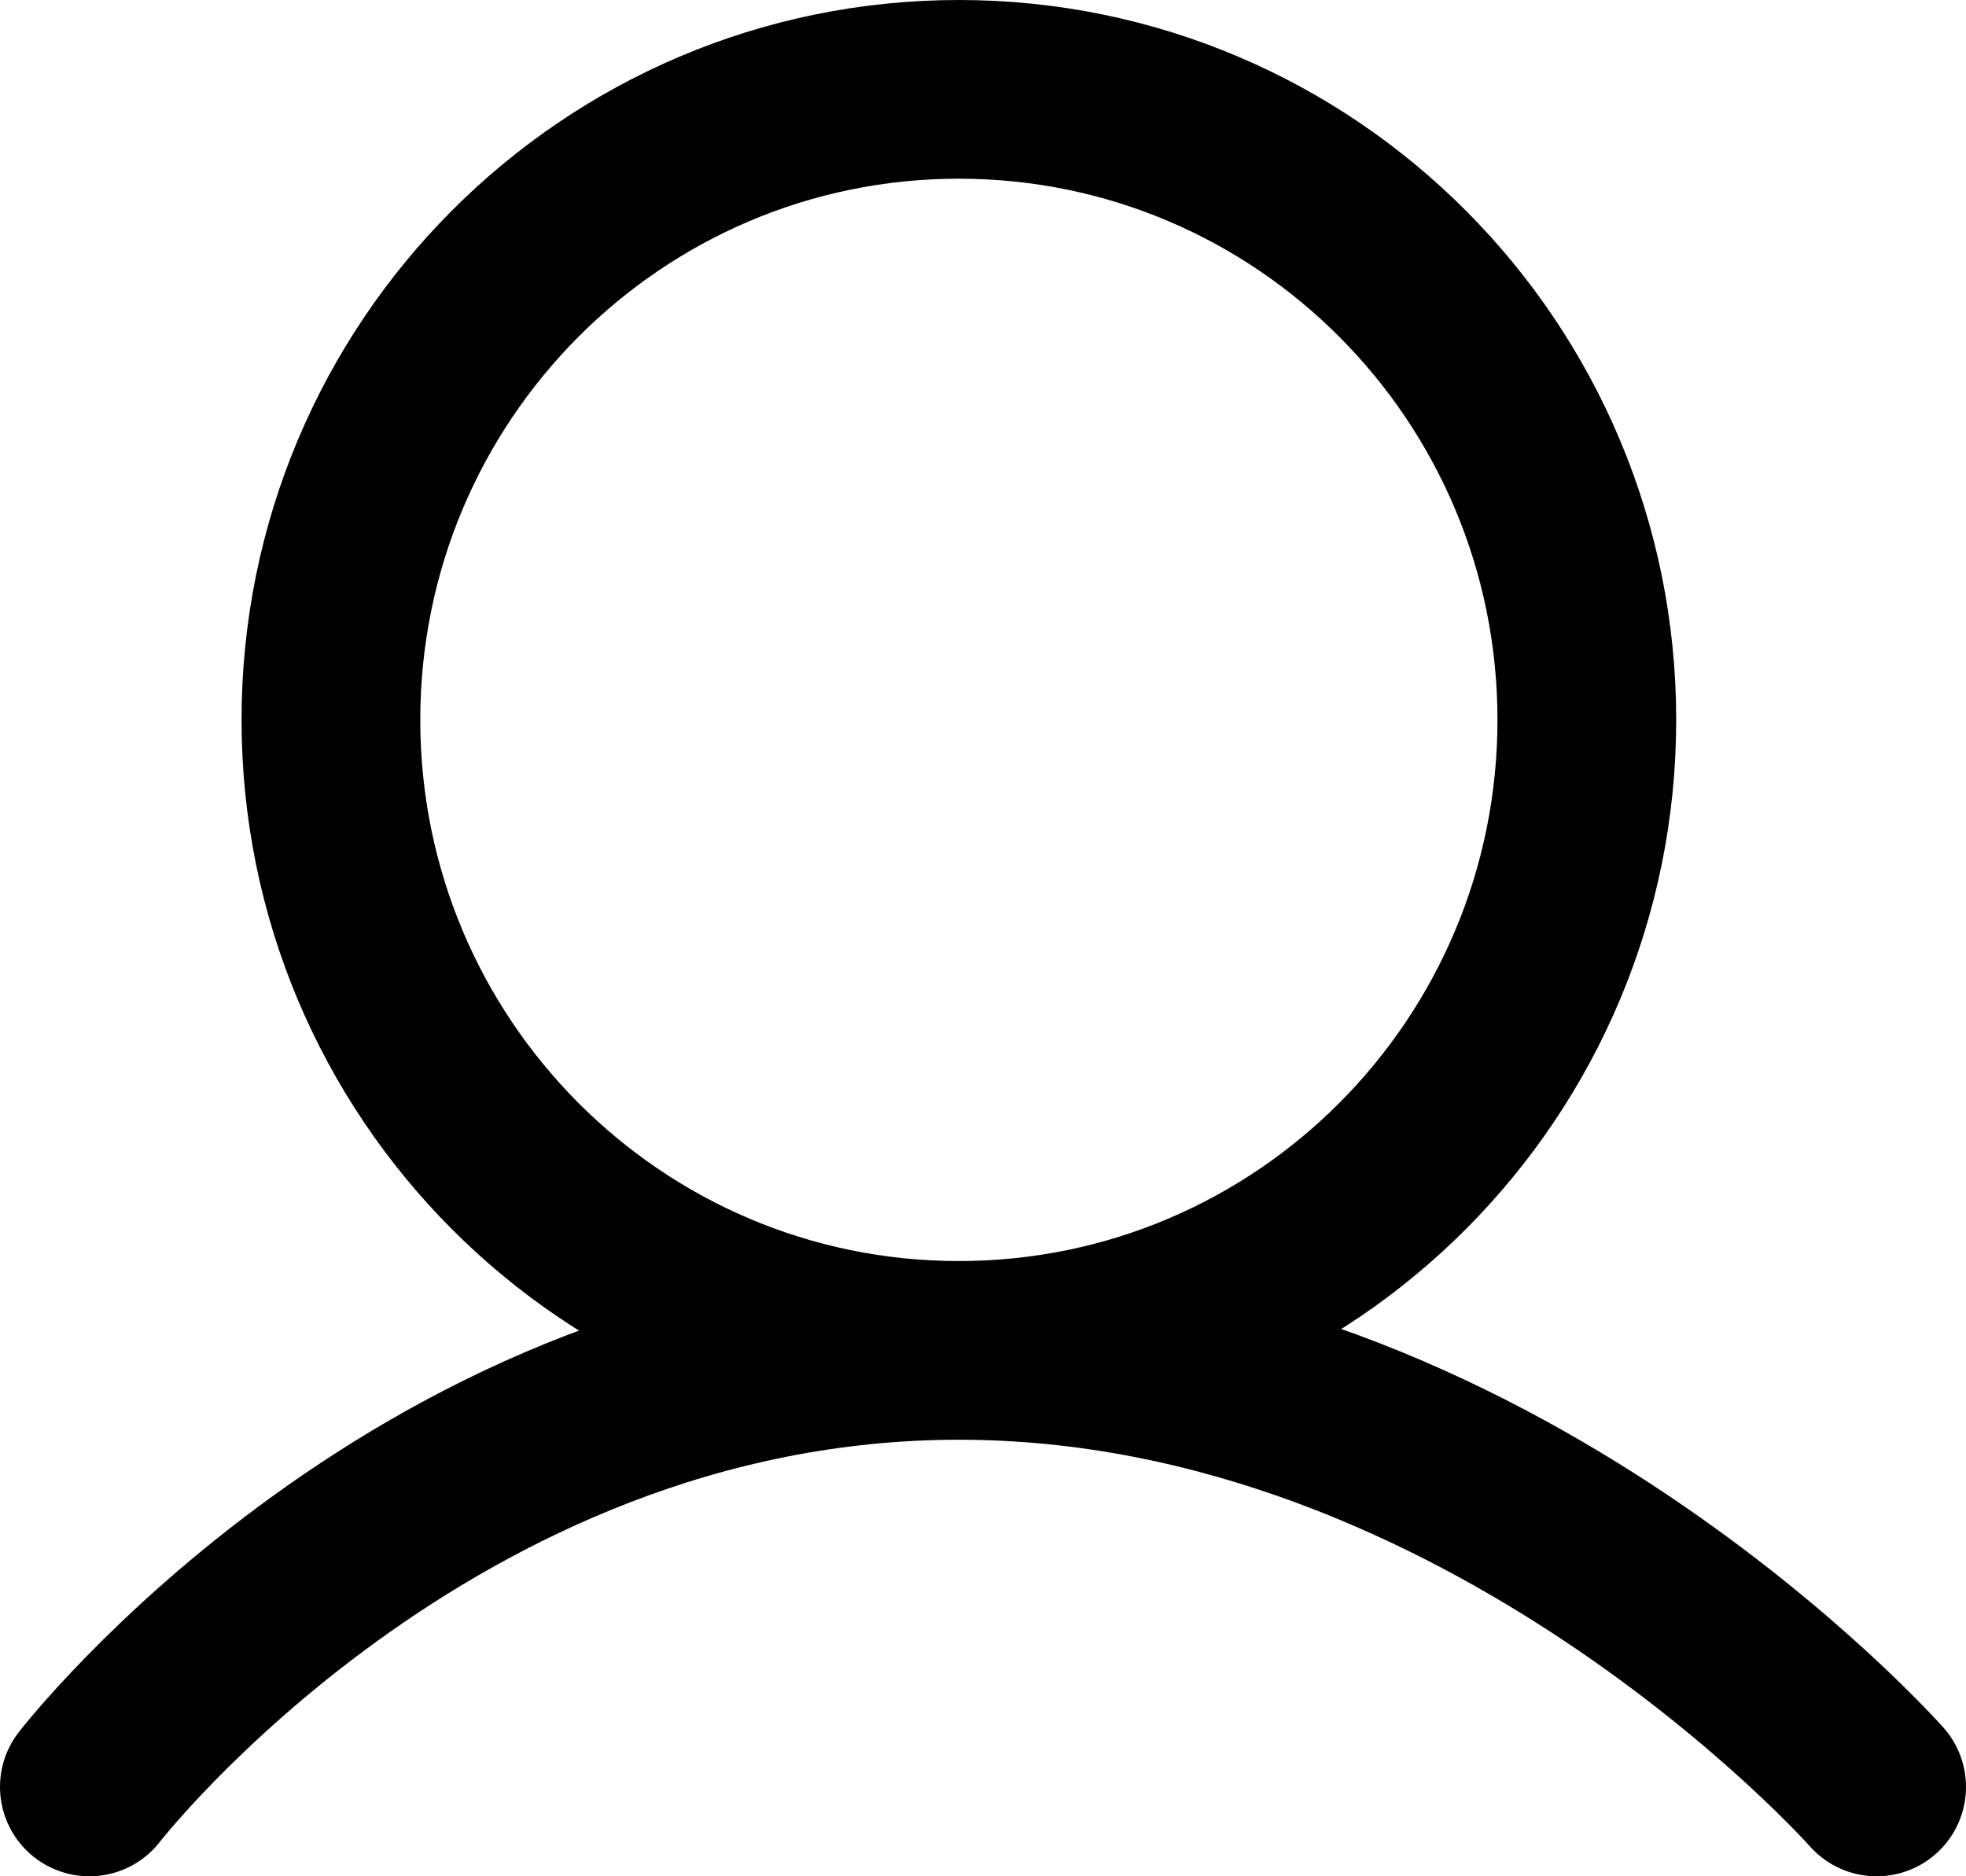 <svg width="22" height="21" viewBox="0 0 22 21" fill="none" xmlns="http://www.w3.org/2000/svg">
<path d="M10.73 15.114C14.611 15.114 17.757 11.955 17.757 8.057C17.757 4.16 14.611 1 10.73 1C6.849 1 3.703 4.16 3.703 8.057C3.703 11.955 6.849 15.114 10.73 15.114ZM10.73 15.114C4.784 15.114 1 20 1 20M10.73 15.114C16.676 15.114 21 20 21 20" stroke="black" stroke-width="2" stroke-linecap="round"/>
</svg>
